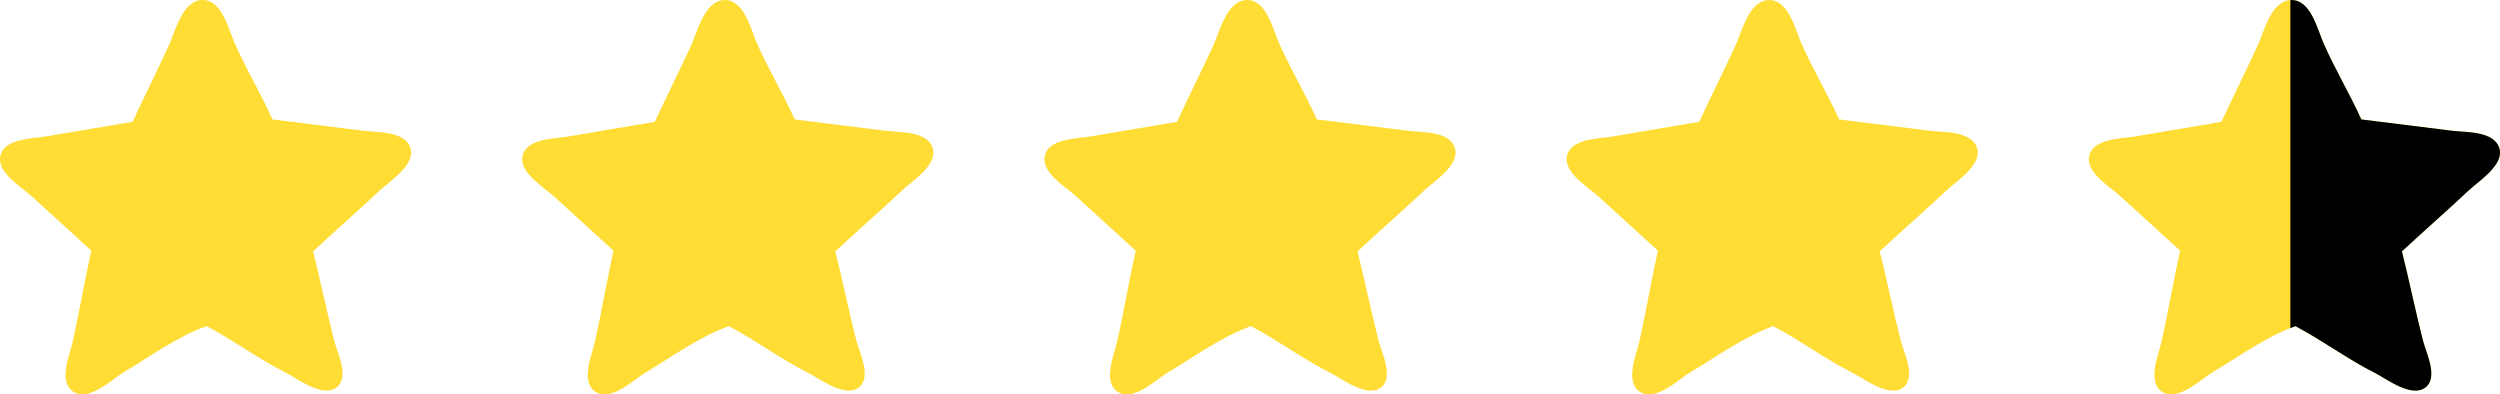 <?xml version="1.0" encoding="UTF-8"?><svg id="Layer_2" xmlns="http://www.w3.org/2000/svg" xmlns:xlink="http://www.w3.org/1999/xlink" viewBox="0 0 395.2 62.34"><defs><clipPath id="clippath"><path d="M395.11,23.48c-.8-2.8-5.24-2.54-7.5-2.81l-14.33-1.79c-1.98-4.35-3.97-7.56-5.95-11.98-.96-2.13-2.03-7.05-5.22-6.89-3.11.15-4.2,4.97-5.19,7.13-2.03,4.41-3.74,7.76-5.76,12.12-4.57.77-9.14,1.54-13.72,2.32-2.18.37-6.73.29-7.21,3.22-.43,2.54,3.41,4.81,4.95,6.21,3.15,2.87,6.3,5.75,9.45,8.61-.98,4.47-1.95,9.99-2.92,14.35-.45,2-2.36,6.33.04,7.94,2.5,1.68,6.1-1.92,7.96-3.03,4.16-2.47,8.56-5.7,13.15-7.32,4.04,2.11,8.47,5.35,12.47,7.34,1.82.91,5.9,4.09,8.11,2.33,2.03-1.61.08-5.48-.4-7.33-1.11-4.3-2.23-9.73-3.34-14.16,3.43-3.21,7.13-6.41,10.53-9.62,1.56-1.47,5.63-4.01,4.88-6.64" style="fill:none; stroke-width:0px;"/></clipPath></defs><g id="Layer_1-2"><path d="M64.91,23.48c-.8-2.8-5.24-2.54-7.5-2.81l-14.33-1.79c-1.98-4.35-3.97-7.56-5.95-11.98C36.17,4.76,35.1-.15,31.91,0c-3.11.15-4.2,4.97-5.19,7.13-2.03,4.41-3.74,7.76-5.76,12.12-4.57.77-9.14,1.54-13.72,2.32-2.18.37-6.73.29-7.21,3.22-.43,2.54,3.41,4.81,4.95,6.21,3.15,2.87,6.3,5.75,9.45,8.61-.98,4.47-1.95,9.99-2.92,14.35-.45,2-2.36,6.33.04,7.94,2.5,1.68,6.1-1.92,7.96-3.03,4.16-2.47,8.56-5.7,13.15-7.32,4.04,2.11,8.47,5.35,12.47,7.34,1.82.91,5.9,4.09,8.11,2.33,2.03-1.61.08-5.48-.4-7.33-1.11-4.3-2.23-9.73-3.34-14.16,3.43-3.21,7.13-6.41,10.53-9.62,1.56-1.47,5.63-4.01,4.88-6.64" style="fill:#ffdd34; stroke-width:0px;"/><path d="M147.46,23.48c-.8-2.8-5.24-2.54-7.5-2.81l-14.33-1.79c-1.98-4.35-3.97-7.56-5.95-11.98-.96-2.13-2.03-7.05-5.22-6.89-3.11.15-4.2,4.97-5.19,7.13-2.03,4.41-3.74,7.76-5.76,12.12-4.57.77-9.14,1.54-13.72,2.32-2.18.37-6.73.29-7.21,3.22-.43,2.54,3.41,4.81,4.95,6.21,3.15,2.87,6.3,5.75,9.45,8.61-.98,4.47-1.95,9.99-2.92,14.35-.45,2-2.36,6.33.04,7.94,2.5,1.68,6.1-1.92,7.96-3.03,4.16-2.47,8.56-5.7,13.15-7.32,4.04,2.11,8.47,5.35,12.47,7.34,1.82.91,5.9,4.09,8.11,2.33,2.03-1.61.08-5.48-.4-7.33-1.11-4.3-2.23-9.73-3.34-14.16,3.43-3.21,7.13-6.41,10.53-9.62,1.56-1.47,5.63-4.01,4.88-6.64" style="fill:#ffdd34; stroke-width:0px;"/><path d="M230.01,23.48c-.8-2.8-5.24-2.54-7.5-2.81l-14.33-1.79c-1.98-4.35-3.97-7.56-5.95-11.98-.96-2.13-2.03-7.05-5.22-6.89-3.11.15-4.2,4.97-5.19,7.13-2.03,4.41-3.74,7.76-5.76,12.12-4.57.77-9.14,1.54-13.72,2.32-2.18.37-6.73.29-7.21,3.22-.43,2.54,3.41,4.81,4.95,6.21,3.15,2.87,6.3,5.75,9.45,8.61-.98,4.47-1.95,9.99-2.92,14.35-.45,2-2.36,6.33.04,7.94,2.5,1.68,6.1-1.92,7.96-3.03,4.16-2.47,8.56-5.7,13.15-7.32,4.04,2.11,8.47,5.35,12.47,7.34,1.82.91,5.9,4.09,8.11,2.33,2.03-1.61.08-5.48-.4-7.33-1.11-4.3-2.23-9.73-3.34-14.16,3.43-3.21,7.13-6.41,10.53-9.62,1.56-1.47,5.63-4.01,4.88-6.64" style="fill:#ffdd34; stroke-width:0px;"/><path d="M312.56,23.48c-.8-2.8-5.24-2.54-7.5-2.81l-14.33-1.79c-1.98-4.35-3.97-7.56-5.95-11.98-.96-2.13-2.03-7.05-5.22-6.89-3.11.15-4.2,4.97-5.19,7.13-2.03,4.41-3.74,7.76-5.76,12.12-4.57.77-9.14,1.54-13.72,2.32-2.18.37-6.73.29-7.21,3.22-.43,2.54,3.41,4.81,4.95,6.21,3.15,2.87,6.3,5.75,9.45,8.61-.98,4.47-1.95,9.99-2.92,14.35-.45,2-2.36,6.33.04,7.94,2.5,1.68,6.1-1.92,7.96-3.03,4.16-2.47,8.56-5.7,13.15-7.32,4.04,2.11,8.47,5.35,12.47,7.34,1.82.91,5.9,4.09,8.11,2.33,2.03-1.61.08-5.48-.4-7.33-1.11-4.3-2.23-9.73-3.34-14.16,3.43-3.21,7.13-6.41,10.53-9.62,1.56-1.47,5.63-4.01,4.88-6.64" style="fill:#ffdd34; stroke-width:0px;"/><path d="M395.11,23.48c-.8-2.8-5.24-2.54-7.5-2.81l-14.33-1.79c-1.98-4.35-3.97-7.56-5.95-11.98-.96-2.13-2.03-7.05-5.22-6.89-3.11.15-4.2,4.97-5.19,7.13-2.03,4.41-3.74,7.76-5.76,12.12-4.57.77-9.14,1.54-13.72,2.32-2.18.37-6.73.29-7.21,3.22-.43,2.54,3.41,4.81,4.95,6.21,3.15,2.87,6.3,5.75,9.45,8.61-.98,4.47-1.95,9.99-2.92,14.35-.45,2-2.36,6.33.04,7.94,2.5,1.68,6.1-1.92,7.96-3.03,4.16-2.47,8.56-5.7,13.15-7.32,4.04,2.11,8.47,5.35,12.47,7.34,1.82.91,5.9,4.09,8.11,2.33,2.03-1.61.08-5.48-.4-7.33-1.11-4.3-2.23-9.73-3.34-14.16,3.43-3.21,7.13-6.41,10.53-9.62,1.56-1.47,5.63-4.01,4.88-6.64" style="fill:#ffdd34; stroke-width:0px;"/><g style="clip-path:url(#clippath);"><rect x="362.06" y="-3.46" width="36.96" height="72.83" style="stroke-width:0px;"/></g></g></svg>